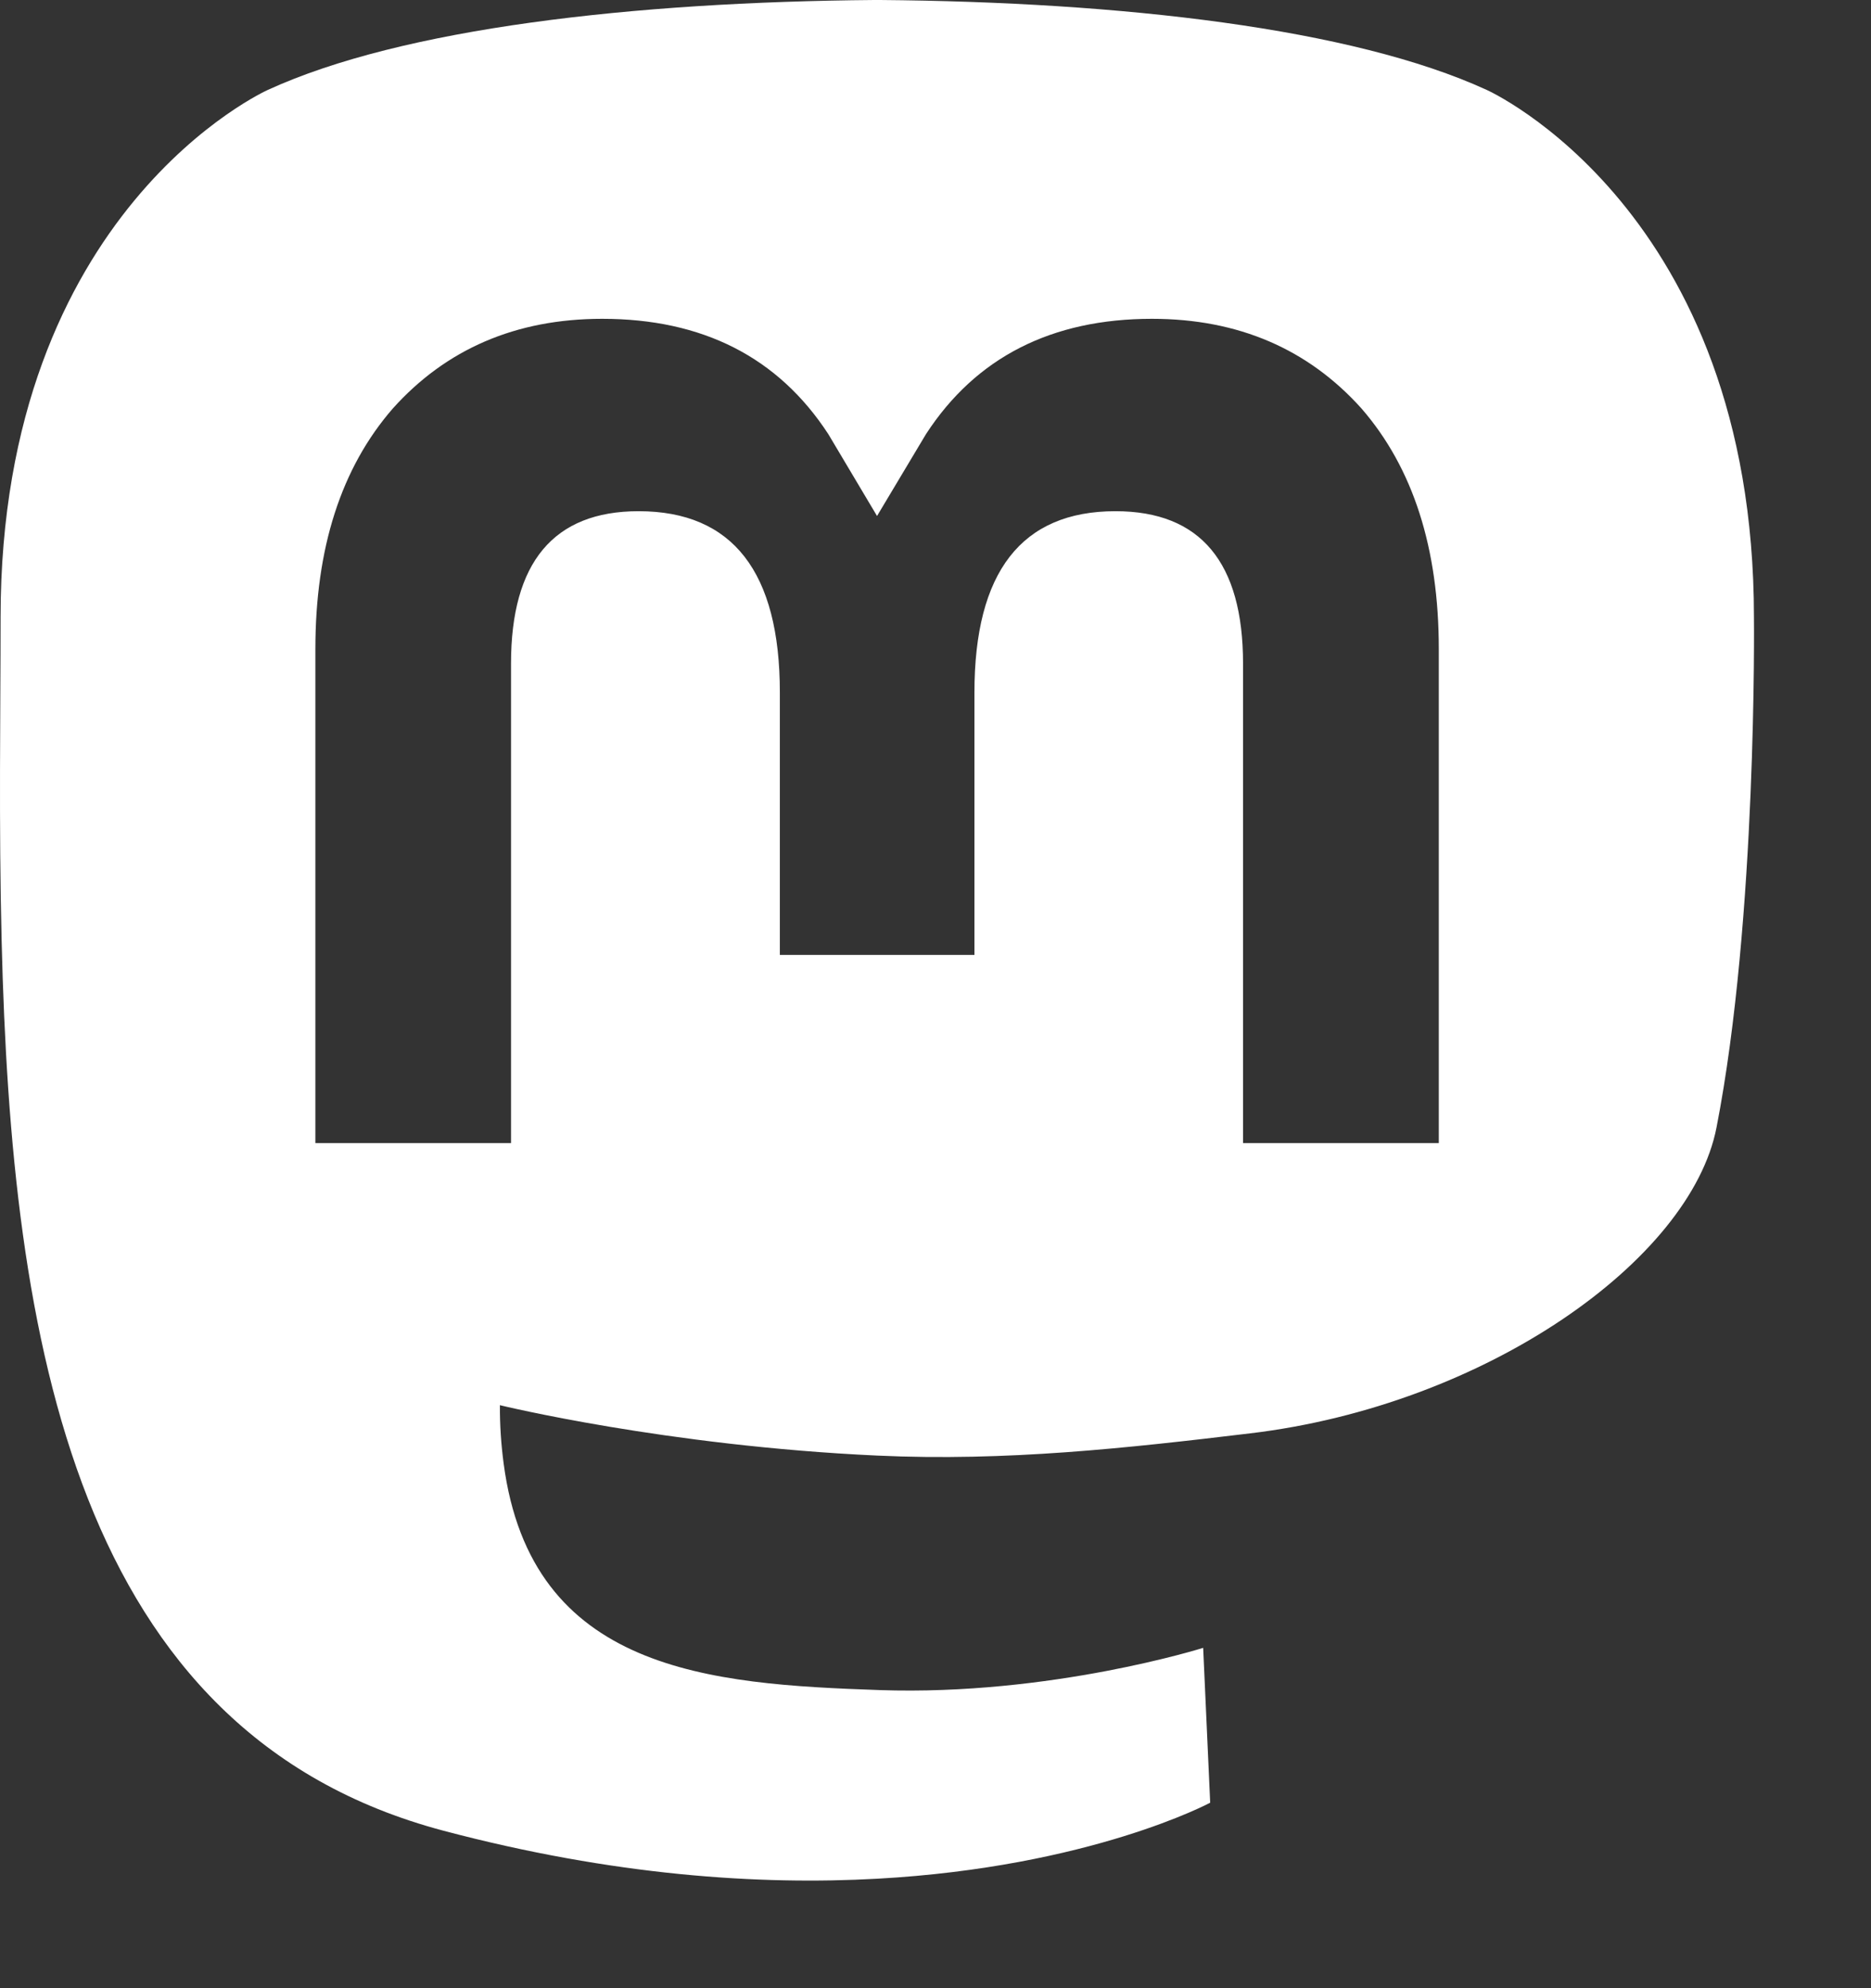 <svg width="16" height="17" viewBox="0 0 16 17" fill="none" xmlns="http://www.w3.org/2000/svg">
<rect x="0" y="0" width="16" height="17" fill="#333333" stroke="none"/>
<path d="M14.999 5.279C14.999 1.791 12.714 0.769 12.714 0.769C11.562 0.24 9.583 0.017 7.527 0H7.476C5.42 0.017 3.443 0.24 2.29 0.769C2.29 0.769 0.005 1.791 0.005 5.279C0.005 6.078 -0.011 7.033 0.014 8.046C0.097 11.457 0.64 14.819 3.794 15.654C5.248 16.039 6.497 16.12 7.502 16.064C9.326 15.963 10.349 15.414 10.349 15.414L10.289 14.09C10.289 14.09 8.985 14.501 7.522 14.451C6.072 14.401 4.542 14.295 4.307 12.514C4.285 12.349 4.274 12.182 4.275 12.015C4.275 12.015 5.698 12.363 7.502 12.446C8.605 12.497 9.639 12.382 10.69 12.256C12.705 12.016 14.459 10.774 14.679 9.64C15.028 7.853 14.999 5.279 14.999 5.279ZM12.304 9.774H10.63V5.674C10.63 4.81 10.267 4.371 9.539 4.371C8.735 4.371 8.333 4.892 8.333 5.921V8.165H6.669V5.921C6.669 4.892 6.266 4.371 5.461 4.371C4.734 4.371 4.37 4.81 4.37 5.674V9.774H2.697V5.55C2.697 4.687 2.917 4.001 3.359 3.493C3.814 2.986 4.41 2.726 5.15 2.726C6.007 2.726 6.655 3.054 7.084 3.713L7.5 4.412L7.918 3.713C8.346 3.054 8.995 2.726 9.851 2.726C10.591 2.726 11.188 2.986 11.643 3.493C12.084 4.001 12.304 4.687 12.304 5.55V9.774Z" fill="white"/>
</svg>
